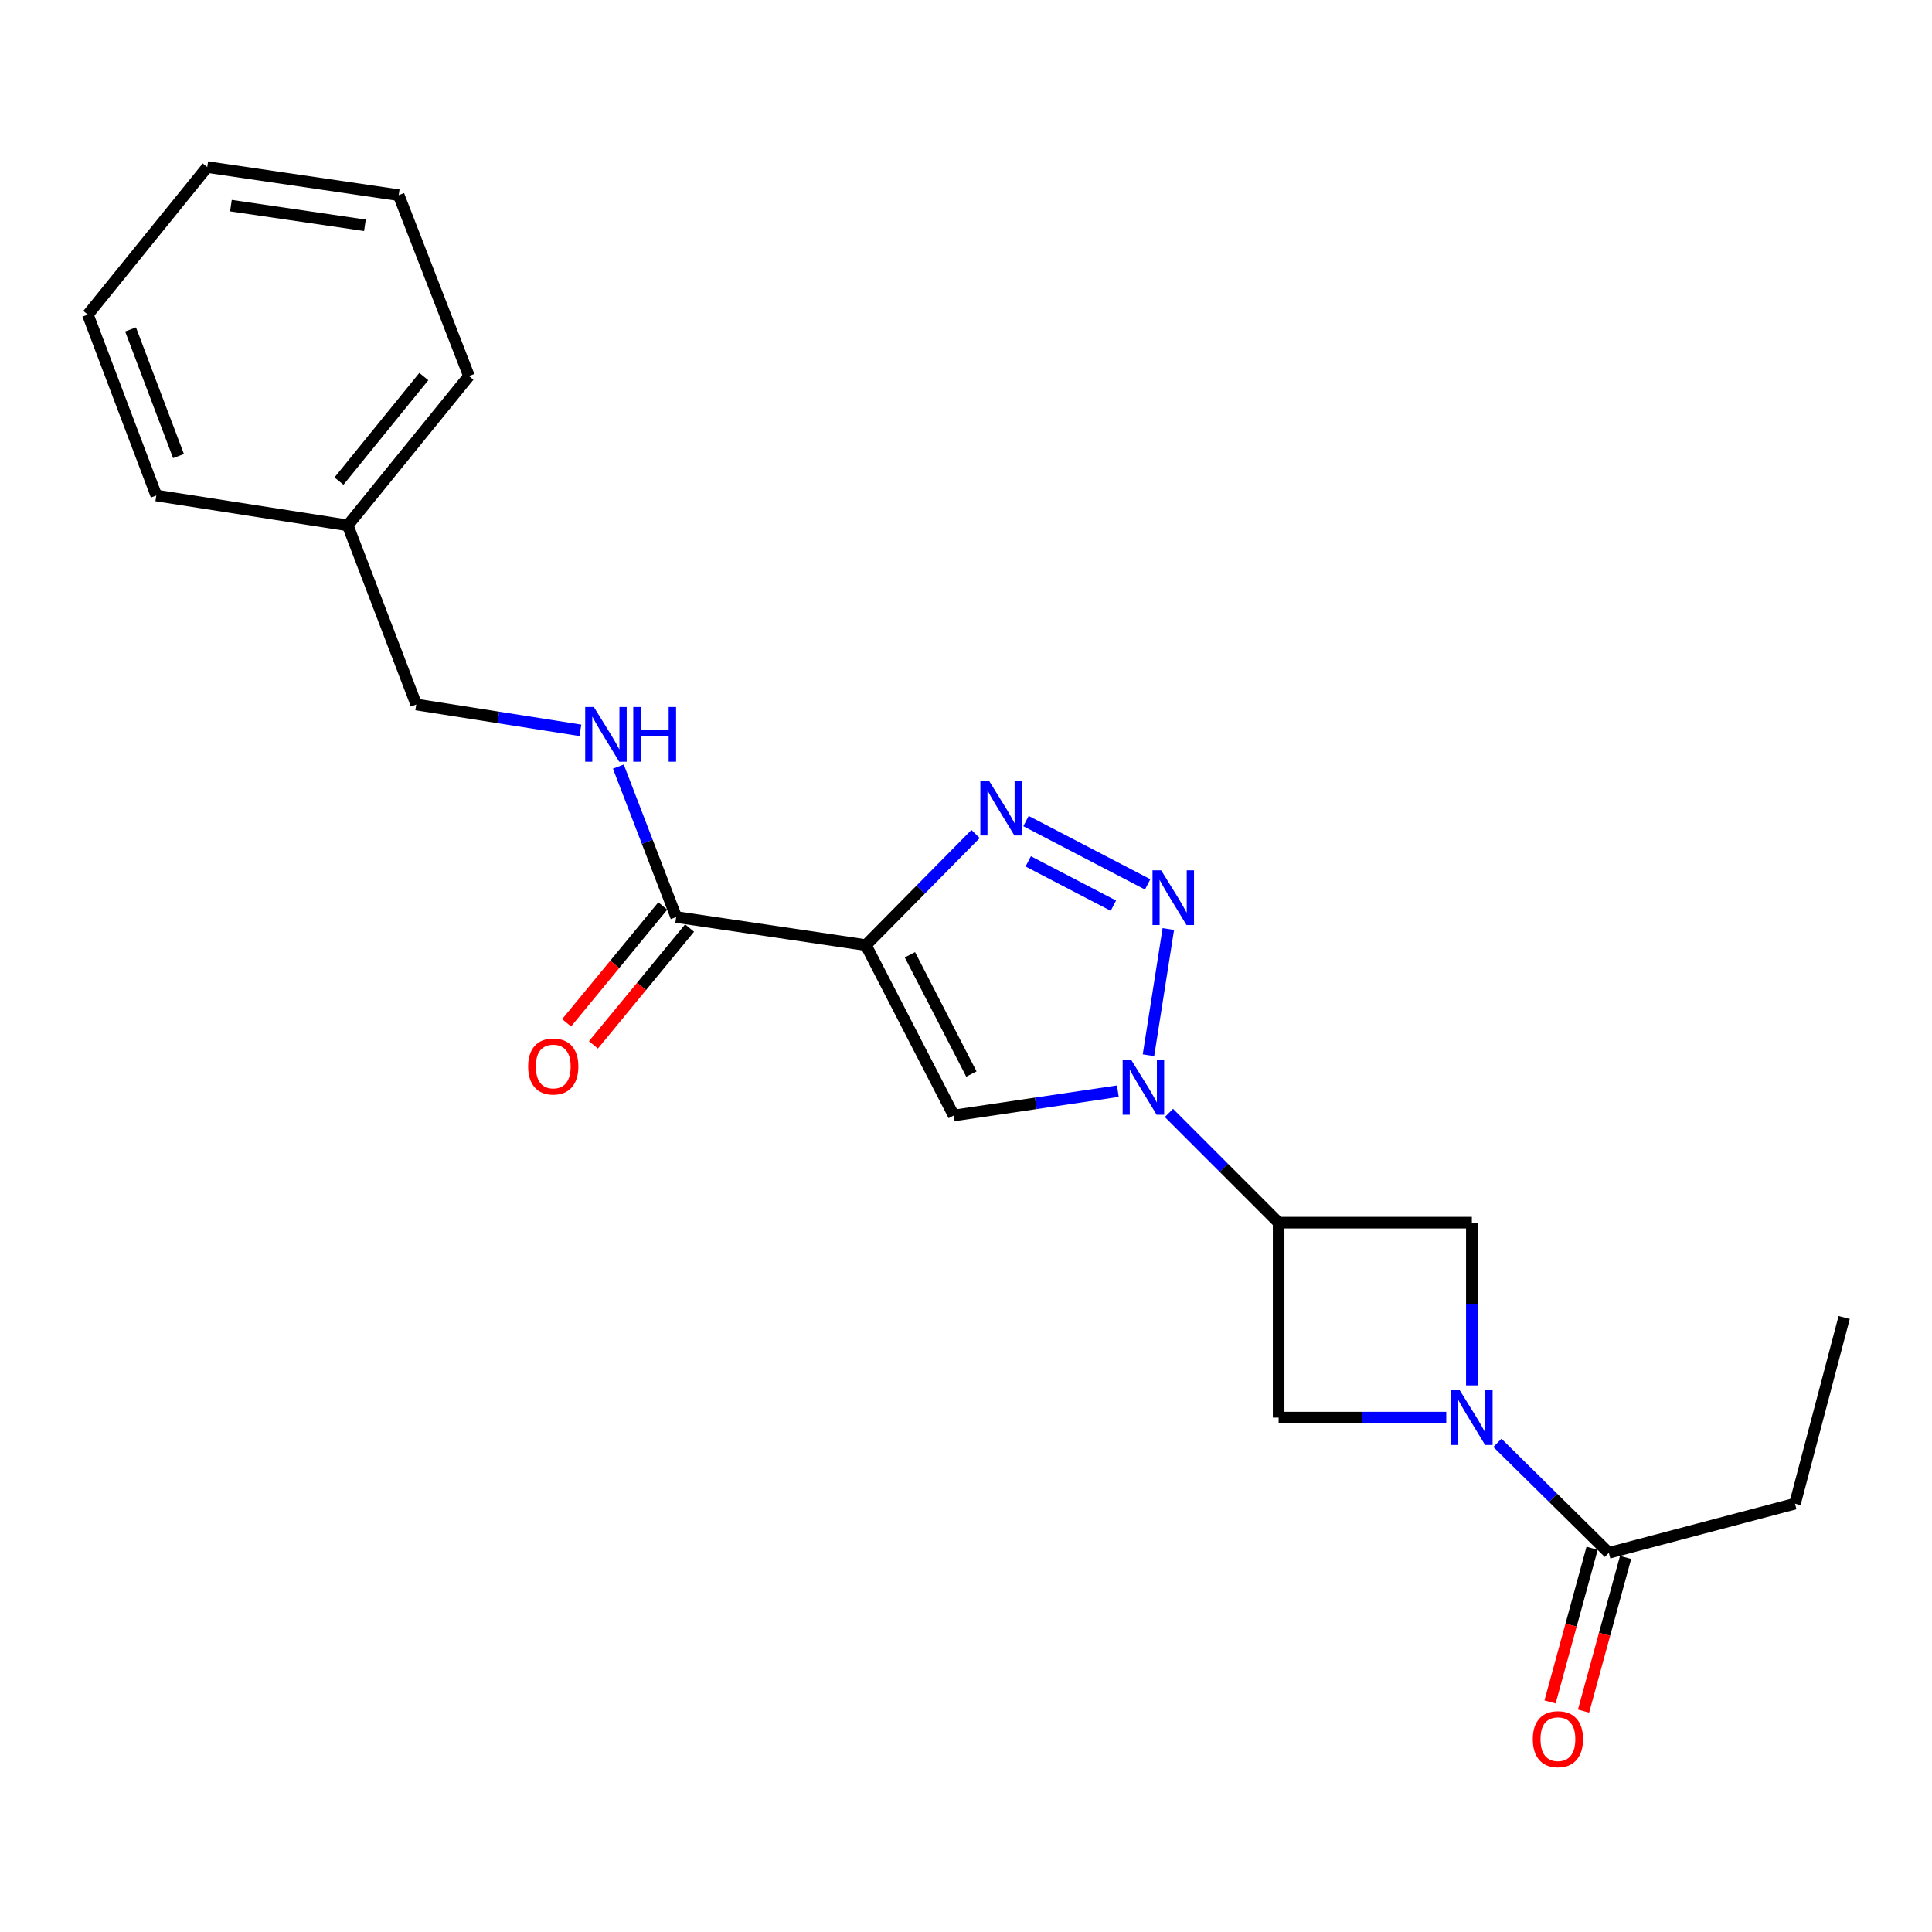 <?xml version='1.0' encoding='iso-8859-1'?>
<svg version='1.1' baseProfile='full'
              xmlns='http://www.w3.org/2000/svg'
                      xmlns:rdkit='http://www.rdkit.org/xml'
                      xmlns:xlink='http://www.w3.org/1999/xlink'
                  xml:space='preserve'
width='1000px' height='1000px' viewBox='0 0 1000 1000'>
<!-- END OF HEADER -->
<rect style='opacity:1.0;fill:#FFFFFF;stroke:none' width='1000' height='1000' x='0' y='0'> </rect>
<path class='bond-0' d='M 448.178,489.198 L 476.563,460.445' style='fill:none;fill-rule:evenodd;stroke:#000000;stroke-width:6px;stroke-linecap:butt;stroke-linejoin:miter;stroke-opacity:1' />
<path class='bond-0' d='M 476.563,460.445 L 504.948,431.691' style='fill:none;fill-rule:evenodd;stroke:#0000FF;stroke-width:6px;stroke-linecap:butt;stroke-linejoin:miter;stroke-opacity:1' />
<path class='bond-1' d='M 448.178,489.198 L 493.641,577.378' style='fill:none;fill-rule:evenodd;stroke:#000000;stroke-width:6px;stroke-linecap:butt;stroke-linejoin:miter;stroke-opacity:1' />
<path class='bond-1' d='M 470.969,494.19 L 502.793,555.916' style='fill:none;fill-rule:evenodd;stroke:#000000;stroke-width:6px;stroke-linecap:butt;stroke-linejoin:miter;stroke-opacity:1' />
<path class='bond-2' d='M 448.178,489.198 L 349.996,474.653' style='fill:none;fill-rule:evenodd;stroke:#000000;stroke-width:6px;stroke-linecap:butt;stroke-linejoin:miter;stroke-opacity:1' />
<path class='bond-3' d='M 578.602,564.791 L 536.122,571.084' style='fill:none;fill-rule:evenodd;stroke:#0000FF;stroke-width:6px;stroke-linecap:butt;stroke-linejoin:miter;stroke-opacity:1' />
<path class='bond-3' d='M 536.122,571.084 L 493.641,577.378' style='fill:none;fill-rule:evenodd;stroke:#000000;stroke-width:6px;stroke-linecap:butt;stroke-linejoin:miter;stroke-opacity:1' />
<path class='bond-4' d='M 605.038,576.049 L 633.426,604.441' style='fill:none;fill-rule:evenodd;stroke:#0000FF;stroke-width:6px;stroke-linecap:butt;stroke-linejoin:miter;stroke-opacity:1' />
<path class='bond-4' d='M 633.426,604.441 L 661.814,632.833' style='fill:none;fill-rule:evenodd;stroke:#000000;stroke-width:6px;stroke-linecap:butt;stroke-linejoin:miter;stroke-opacity:1' />
<path class='bond-5' d='M 594.443,546.188 L 604.724,480.873' style='fill:none;fill-rule:evenodd;stroke:#0000FF;stroke-width:6px;stroke-linecap:butt;stroke-linejoin:miter;stroke-opacity:1' />
<path class='bond-6' d='M 594.026,457.755 L 531.057,424.989' style='fill:none;fill-rule:evenodd;stroke:#0000FF;stroke-width:6px;stroke-linecap:butt;stroke-linejoin:miter;stroke-opacity:1' />
<path class='bond-6' d='M 576.286,468.78 L 532.208,445.845' style='fill:none;fill-rule:evenodd;stroke:#0000FF;stroke-width:6px;stroke-linecap:butt;stroke-linejoin:miter;stroke-opacity:1' />
<path class='bond-7' d='M 761.824,717.068 L 761.824,674.951' style='fill:none;fill-rule:evenodd;stroke:#0000FF;stroke-width:6px;stroke-linecap:butt;stroke-linejoin:miter;stroke-opacity:1' />
<path class='bond-7' d='M 761.824,674.951 L 761.824,632.833' style='fill:none;fill-rule:evenodd;stroke:#000000;stroke-width:6px;stroke-linecap:butt;stroke-linejoin:miter;stroke-opacity:1' />
<path class='bond-8' d='M 775.055,746.813 L 803.894,775.282' style='fill:none;fill-rule:evenodd;stroke:#0000FF;stroke-width:6px;stroke-linecap:butt;stroke-linejoin:miter;stroke-opacity:1' />
<path class='bond-8' d='M 803.894,775.282 L 832.733,803.752' style='fill:none;fill-rule:evenodd;stroke:#000000;stroke-width:6px;stroke-linecap:butt;stroke-linejoin:miter;stroke-opacity:1' />
<path class='bond-9' d='M 748.584,733.751 L 705.199,733.751' style='fill:none;fill-rule:evenodd;stroke:#0000FF;stroke-width:6px;stroke-linecap:butt;stroke-linejoin:miter;stroke-opacity:1' />
<path class='bond-9' d='M 705.199,733.751 L 661.814,733.751' style='fill:none;fill-rule:evenodd;stroke:#000000;stroke-width:6px;stroke-linecap:butt;stroke-linejoin:miter;stroke-opacity:1' />
<path class='bond-10' d='M 661.814,632.833 L 661.814,733.751' style='fill:none;fill-rule:evenodd;stroke:#000000;stroke-width:6px;stroke-linecap:butt;stroke-linejoin:miter;stroke-opacity:1' />
<path class='bond-11' d='M 661.814,632.833 L 761.824,632.833' style='fill:none;fill-rule:evenodd;stroke:#000000;stroke-width:6px;stroke-linecap:butt;stroke-linejoin:miter;stroke-opacity:1' />
<path class='bond-12' d='M 349.996,474.653 L 335.026,435.724' style='fill:none;fill-rule:evenodd;stroke:#000000;stroke-width:6px;stroke-linecap:butt;stroke-linejoin:miter;stroke-opacity:1' />
<path class='bond-12' d='M 335.026,435.724 L 320.057,396.796' style='fill:none;fill-rule:evenodd;stroke:#0000FF;stroke-width:6px;stroke-linecap:butt;stroke-linejoin:miter;stroke-opacity:1' />
<path class='bond-13' d='M 343.06,468.942 L 318.17,499.169' style='fill:none;fill-rule:evenodd;stroke:#000000;stroke-width:6px;stroke-linecap:butt;stroke-linejoin:miter;stroke-opacity:1' />
<path class='bond-13' d='M 318.17,499.169 L 293.28,529.397' style='fill:none;fill-rule:evenodd;stroke:#FF0000;stroke-width:6px;stroke-linecap:butt;stroke-linejoin:miter;stroke-opacity:1' />
<path class='bond-13' d='M 356.932,480.364 L 332.042,510.592' style='fill:none;fill-rule:evenodd;stroke:#000000;stroke-width:6px;stroke-linecap:butt;stroke-linejoin:miter;stroke-opacity:1' />
<path class='bond-13' d='M 332.042,510.592 L 307.152,540.82' style='fill:none;fill-rule:evenodd;stroke:#FF0000;stroke-width:6px;stroke-linecap:butt;stroke-linejoin:miter;stroke-opacity:1' />
<path class='bond-14' d='M 824.067,801.381 L 813.185,841.15' style='fill:none;fill-rule:evenodd;stroke:#000000;stroke-width:6px;stroke-linecap:butt;stroke-linejoin:miter;stroke-opacity:1' />
<path class='bond-14' d='M 813.185,841.15 L 802.303,880.919' style='fill:none;fill-rule:evenodd;stroke:#FF0000;stroke-width:6px;stroke-linecap:butt;stroke-linejoin:miter;stroke-opacity:1' />
<path class='bond-14' d='M 841.399,806.123 L 830.517,845.892' style='fill:none;fill-rule:evenodd;stroke:#000000;stroke-width:6px;stroke-linecap:butt;stroke-linejoin:miter;stroke-opacity:1' />
<path class='bond-14' d='M 830.517,845.892 L 819.636,885.661' style='fill:none;fill-rule:evenodd;stroke:#FF0000;stroke-width:6px;stroke-linecap:butt;stroke-linejoin:miter;stroke-opacity:1' />
<path class='bond-15' d='M 832.733,803.752 L 929.089,778.295' style='fill:none;fill-rule:evenodd;stroke:#000000;stroke-width:6px;stroke-linecap:butt;stroke-linejoin:miter;stroke-opacity:1' />
<path class='bond-16' d='M 300.413,378.022 L 257.934,371.336' style='fill:none;fill-rule:evenodd;stroke:#0000FF;stroke-width:6px;stroke-linecap:butt;stroke-linejoin:miter;stroke-opacity:1' />
<path class='bond-16' d='M 257.934,371.336 L 215.455,364.65' style='fill:none;fill-rule:evenodd;stroke:#000000;stroke-width:6px;stroke-linecap:butt;stroke-linejoin:miter;stroke-opacity:1' />
<path class='bond-17' d='M 215.455,364.65 L 179.995,271.928' style='fill:none;fill-rule:evenodd;stroke:#000000;stroke-width:6px;stroke-linecap:butt;stroke-linejoin:miter;stroke-opacity:1' />
<path class='bond-18' d='M 179.995,271.928 L 242.728,194.65' style='fill:none;fill-rule:evenodd;stroke:#000000;stroke-width:6px;stroke-linecap:butt;stroke-linejoin:miter;stroke-opacity:1' />
<path class='bond-18' d='M 175.454,249.011 L 219.367,194.916' style='fill:none;fill-rule:evenodd;stroke:#000000;stroke-width:6px;stroke-linecap:butt;stroke-linejoin:miter;stroke-opacity:1' />
<path class='bond-19' d='M 179.995,271.928 L 80.904,256.474' style='fill:none;fill-rule:evenodd;stroke:#000000;stroke-width:6px;stroke-linecap:butt;stroke-linejoin:miter;stroke-opacity:1' />
<path class='bond-20' d='M 929.089,778.295 L 954.545,681.929' style='fill:none;fill-rule:evenodd;stroke:#000000;stroke-width:6px;stroke-linecap:butt;stroke-linejoin:miter;stroke-opacity:1' />
<path class='bond-21' d='M 242.728,194.65 L 206.36,101.019' style='fill:none;fill-rule:evenodd;stroke:#000000;stroke-width:6px;stroke-linecap:butt;stroke-linejoin:miter;stroke-opacity:1' />
<path class='bond-22' d='M 80.904,256.474 L 45.455,162.834' style='fill:none;fill-rule:evenodd;stroke:#000000;stroke-width:6px;stroke-linecap:butt;stroke-linejoin:miter;stroke-opacity:1' />
<path class='bond-22' d='M 92.392,236.066 L 67.577,170.518' style='fill:none;fill-rule:evenodd;stroke:#000000;stroke-width:6px;stroke-linecap:butt;stroke-linejoin:miter;stroke-opacity:1' />
<path class='bond-23' d='M 206.36,101.019 L 107.269,86.474' style='fill:none;fill-rule:evenodd;stroke:#000000;stroke-width:6px;stroke-linecap:butt;stroke-linejoin:miter;stroke-opacity:1' />
<path class='bond-23' d='M 188.887,116.616 L 119.523,106.435' style='fill:none;fill-rule:evenodd;stroke:#000000;stroke-width:6px;stroke-linecap:butt;stroke-linejoin:miter;stroke-opacity:1' />
<path class='bond-24' d='M 45.455,162.834 L 107.269,86.474' style='fill:none;fill-rule:evenodd;stroke:#000000;stroke-width:6px;stroke-linecap:butt;stroke-linejoin:miter;stroke-opacity:1' />
<path  class='atom-1' d='M 585.564 548.672
L 594.844 563.672
Q 595.764 565.152, 597.244 567.832
Q 598.724 570.512, 598.804 570.672
L 598.804 548.672
L 602.564 548.672
L 602.564 576.992
L 598.684 576.992
L 588.724 560.592
Q 587.564 558.672, 586.324 556.472
Q 585.124 554.272, 584.764 553.592
L 584.764 576.992
L 581.084 576.992
L 581.084 548.672
L 585.564 548.672
' fill='#0000FF'/>
<path  class='atom-2' d='M 601.017 450.49
L 610.297 465.49
Q 611.217 466.97, 612.697 469.65
Q 614.177 472.33, 614.257 472.49
L 614.257 450.49
L 618.017 450.49
L 618.017 478.81
L 614.137 478.81
L 604.177 462.41
Q 603.017 460.49, 601.777 458.29
Q 600.577 456.09, 600.217 455.41
L 600.217 478.81
L 596.537 478.81
L 596.537 450.49
L 601.017 450.49
' fill='#0000FF'/>
<path  class='atom-3' d='M 511.919 404.129
L 521.199 419.129
Q 522.119 420.609, 523.599 423.289
Q 525.079 425.969, 525.159 426.129
L 525.159 404.129
L 528.919 404.129
L 528.919 432.449
L 525.039 432.449
L 515.079 416.049
Q 513.919 414.129, 512.679 411.929
Q 511.479 409.729, 511.119 409.049
L 511.119 432.449
L 507.439 432.449
L 507.439 404.129
L 511.919 404.129
' fill='#0000FF'/>
<path  class='atom-5' d='M 755.564 719.591
L 764.844 734.591
Q 765.764 736.071, 767.244 738.751
Q 768.724 741.431, 768.804 741.591
L 768.804 719.591
L 772.564 719.591
L 772.564 747.911
L 768.684 747.911
L 758.724 731.511
Q 757.564 729.591, 756.324 727.391
Q 755.124 725.191, 754.764 724.511
L 754.764 747.911
L 751.084 747.911
L 751.084 719.591
L 755.564 719.591
' fill='#0000FF'/>
<path  class='atom-11' d='M 307.378 365.944
L 316.658 380.944
Q 317.578 382.424, 319.058 385.104
Q 320.538 387.784, 320.618 387.944
L 320.618 365.944
L 324.378 365.944
L 324.378 394.264
L 320.498 394.264
L 310.538 377.864
Q 309.378 375.944, 308.138 373.744
Q 306.938 371.544, 306.578 370.864
L 306.578 394.264
L 302.898 394.264
L 302.898 365.944
L 307.378 365.944
' fill='#0000FF'/>
<path  class='atom-11' d='M 327.778 365.944
L 331.618 365.944
L 331.618 377.984
L 346.098 377.984
L 346.098 365.944
L 349.938 365.944
L 349.938 394.264
L 346.098 394.264
L 346.098 381.184
L 331.618 381.184
L 331.618 394.264
L 327.778 394.264
L 327.778 365.944
' fill='#0000FF'/>
<path  class='atom-12' d='M 273.364 552.011
Q 273.364 545.211, 276.724 541.411
Q 280.084 537.611, 286.364 537.611
Q 292.644 537.611, 296.004 541.411
Q 299.364 545.211, 299.364 552.011
Q 299.364 558.891, 295.964 562.811
Q 292.564 566.691, 286.364 566.691
Q 280.124 566.691, 276.724 562.811
Q 273.364 558.931, 273.364 552.011
M 286.364 563.491
Q 290.684 563.491, 293.004 560.611
Q 295.364 557.691, 295.364 552.011
Q 295.364 546.451, 293.004 543.651
Q 290.684 540.811, 286.364 540.811
Q 282.044 540.811, 279.684 543.611
Q 277.364 546.411, 277.364 552.011
Q 277.364 557.731, 279.684 560.611
Q 282.044 563.491, 286.364 563.491
' fill='#FF0000'/>
<path  class='atom-13' d='M 793.368 900.188
Q 793.368 893.388, 796.728 889.588
Q 800.088 885.788, 806.368 885.788
Q 812.648 885.788, 816.008 889.588
Q 819.368 893.388, 819.368 900.188
Q 819.368 907.068, 815.968 910.988
Q 812.568 914.868, 806.368 914.868
Q 800.128 914.868, 796.728 910.988
Q 793.368 907.108, 793.368 900.188
M 806.368 911.668
Q 810.688 911.668, 813.008 908.788
Q 815.368 905.868, 815.368 900.188
Q 815.368 894.628, 813.008 891.828
Q 810.688 888.988, 806.368 888.988
Q 802.048 888.988, 799.688 891.788
Q 797.368 894.588, 797.368 900.188
Q 797.368 905.908, 799.688 908.788
Q 802.048 911.668, 806.368 911.668
' fill='#FF0000'/>
</svg>

